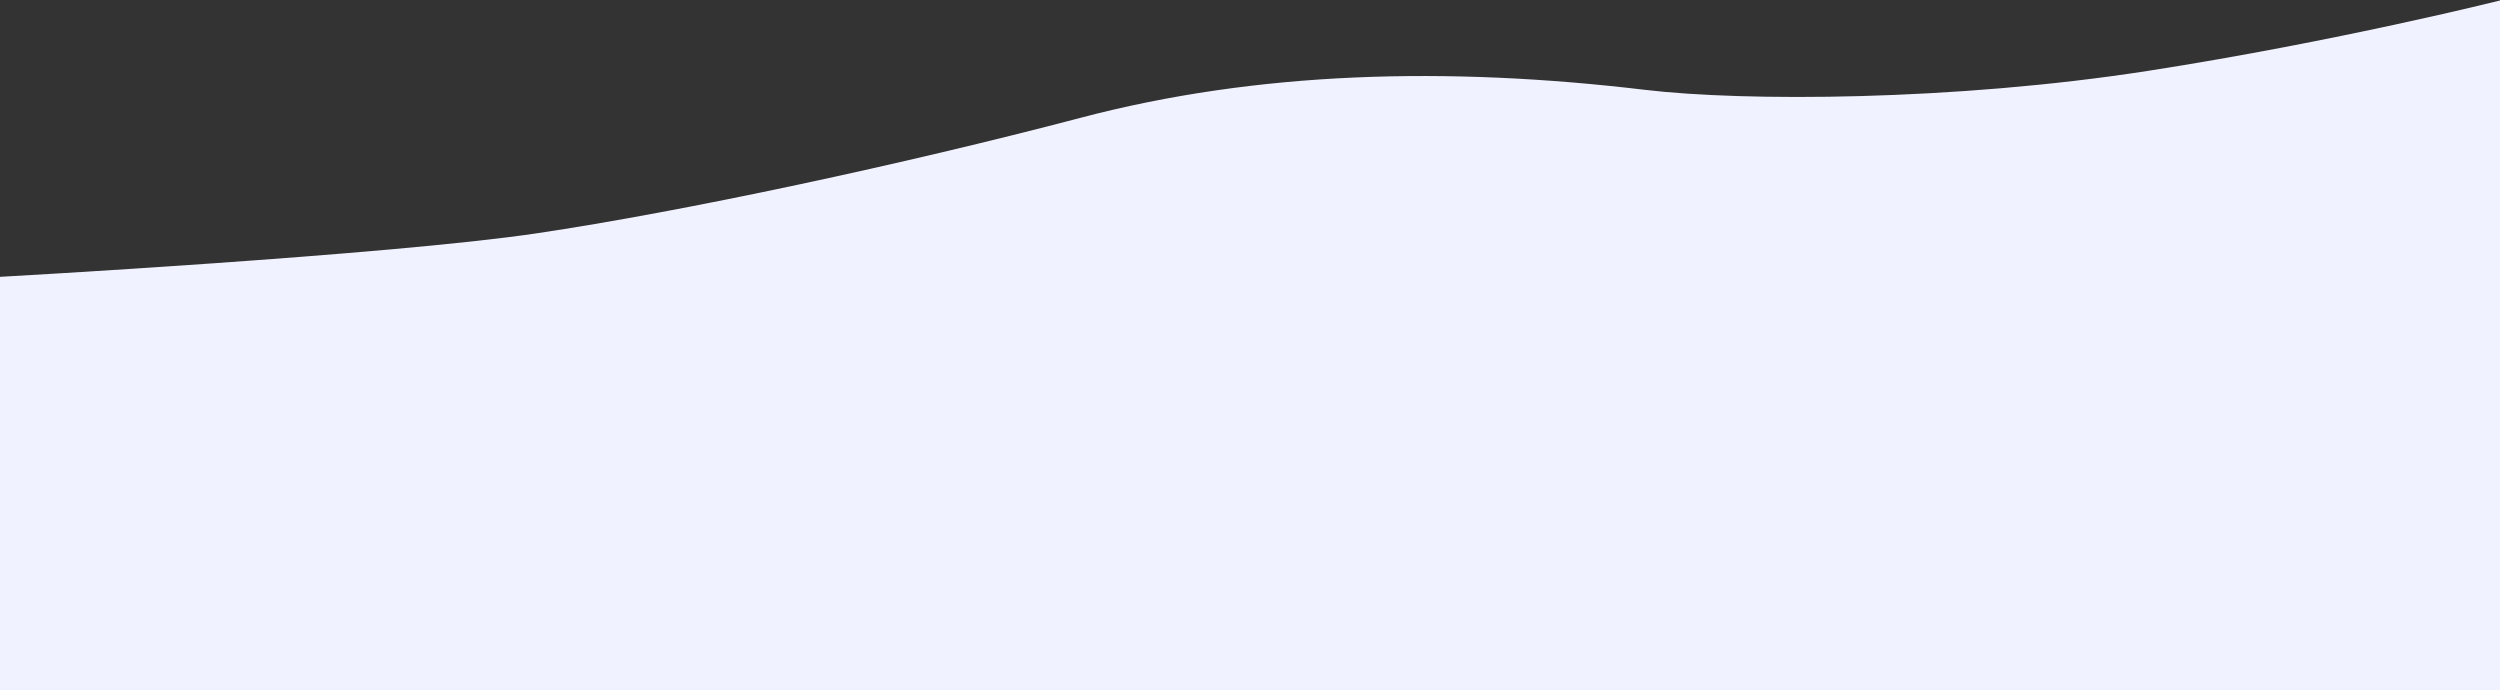 <svg width="2560" height="707" fill="none" xmlns="http://www.w3.org/2000/svg"><rect width="100%" height="100%" fill="#333333" stroke="none"/><path fill-rule="evenodd" clip-rule="evenodd" d="M0 283.489s397.5-22 549-44.489c151.5-22.489 377.5-71 558-118.5s374.5-52.704 577.5-28.5c100.91 12.032 316.5 11.5 515.5-19.5 193.02-30.069 360-72 360-72V707H0V283.489z" fill="#F0F3FF"/></svg>